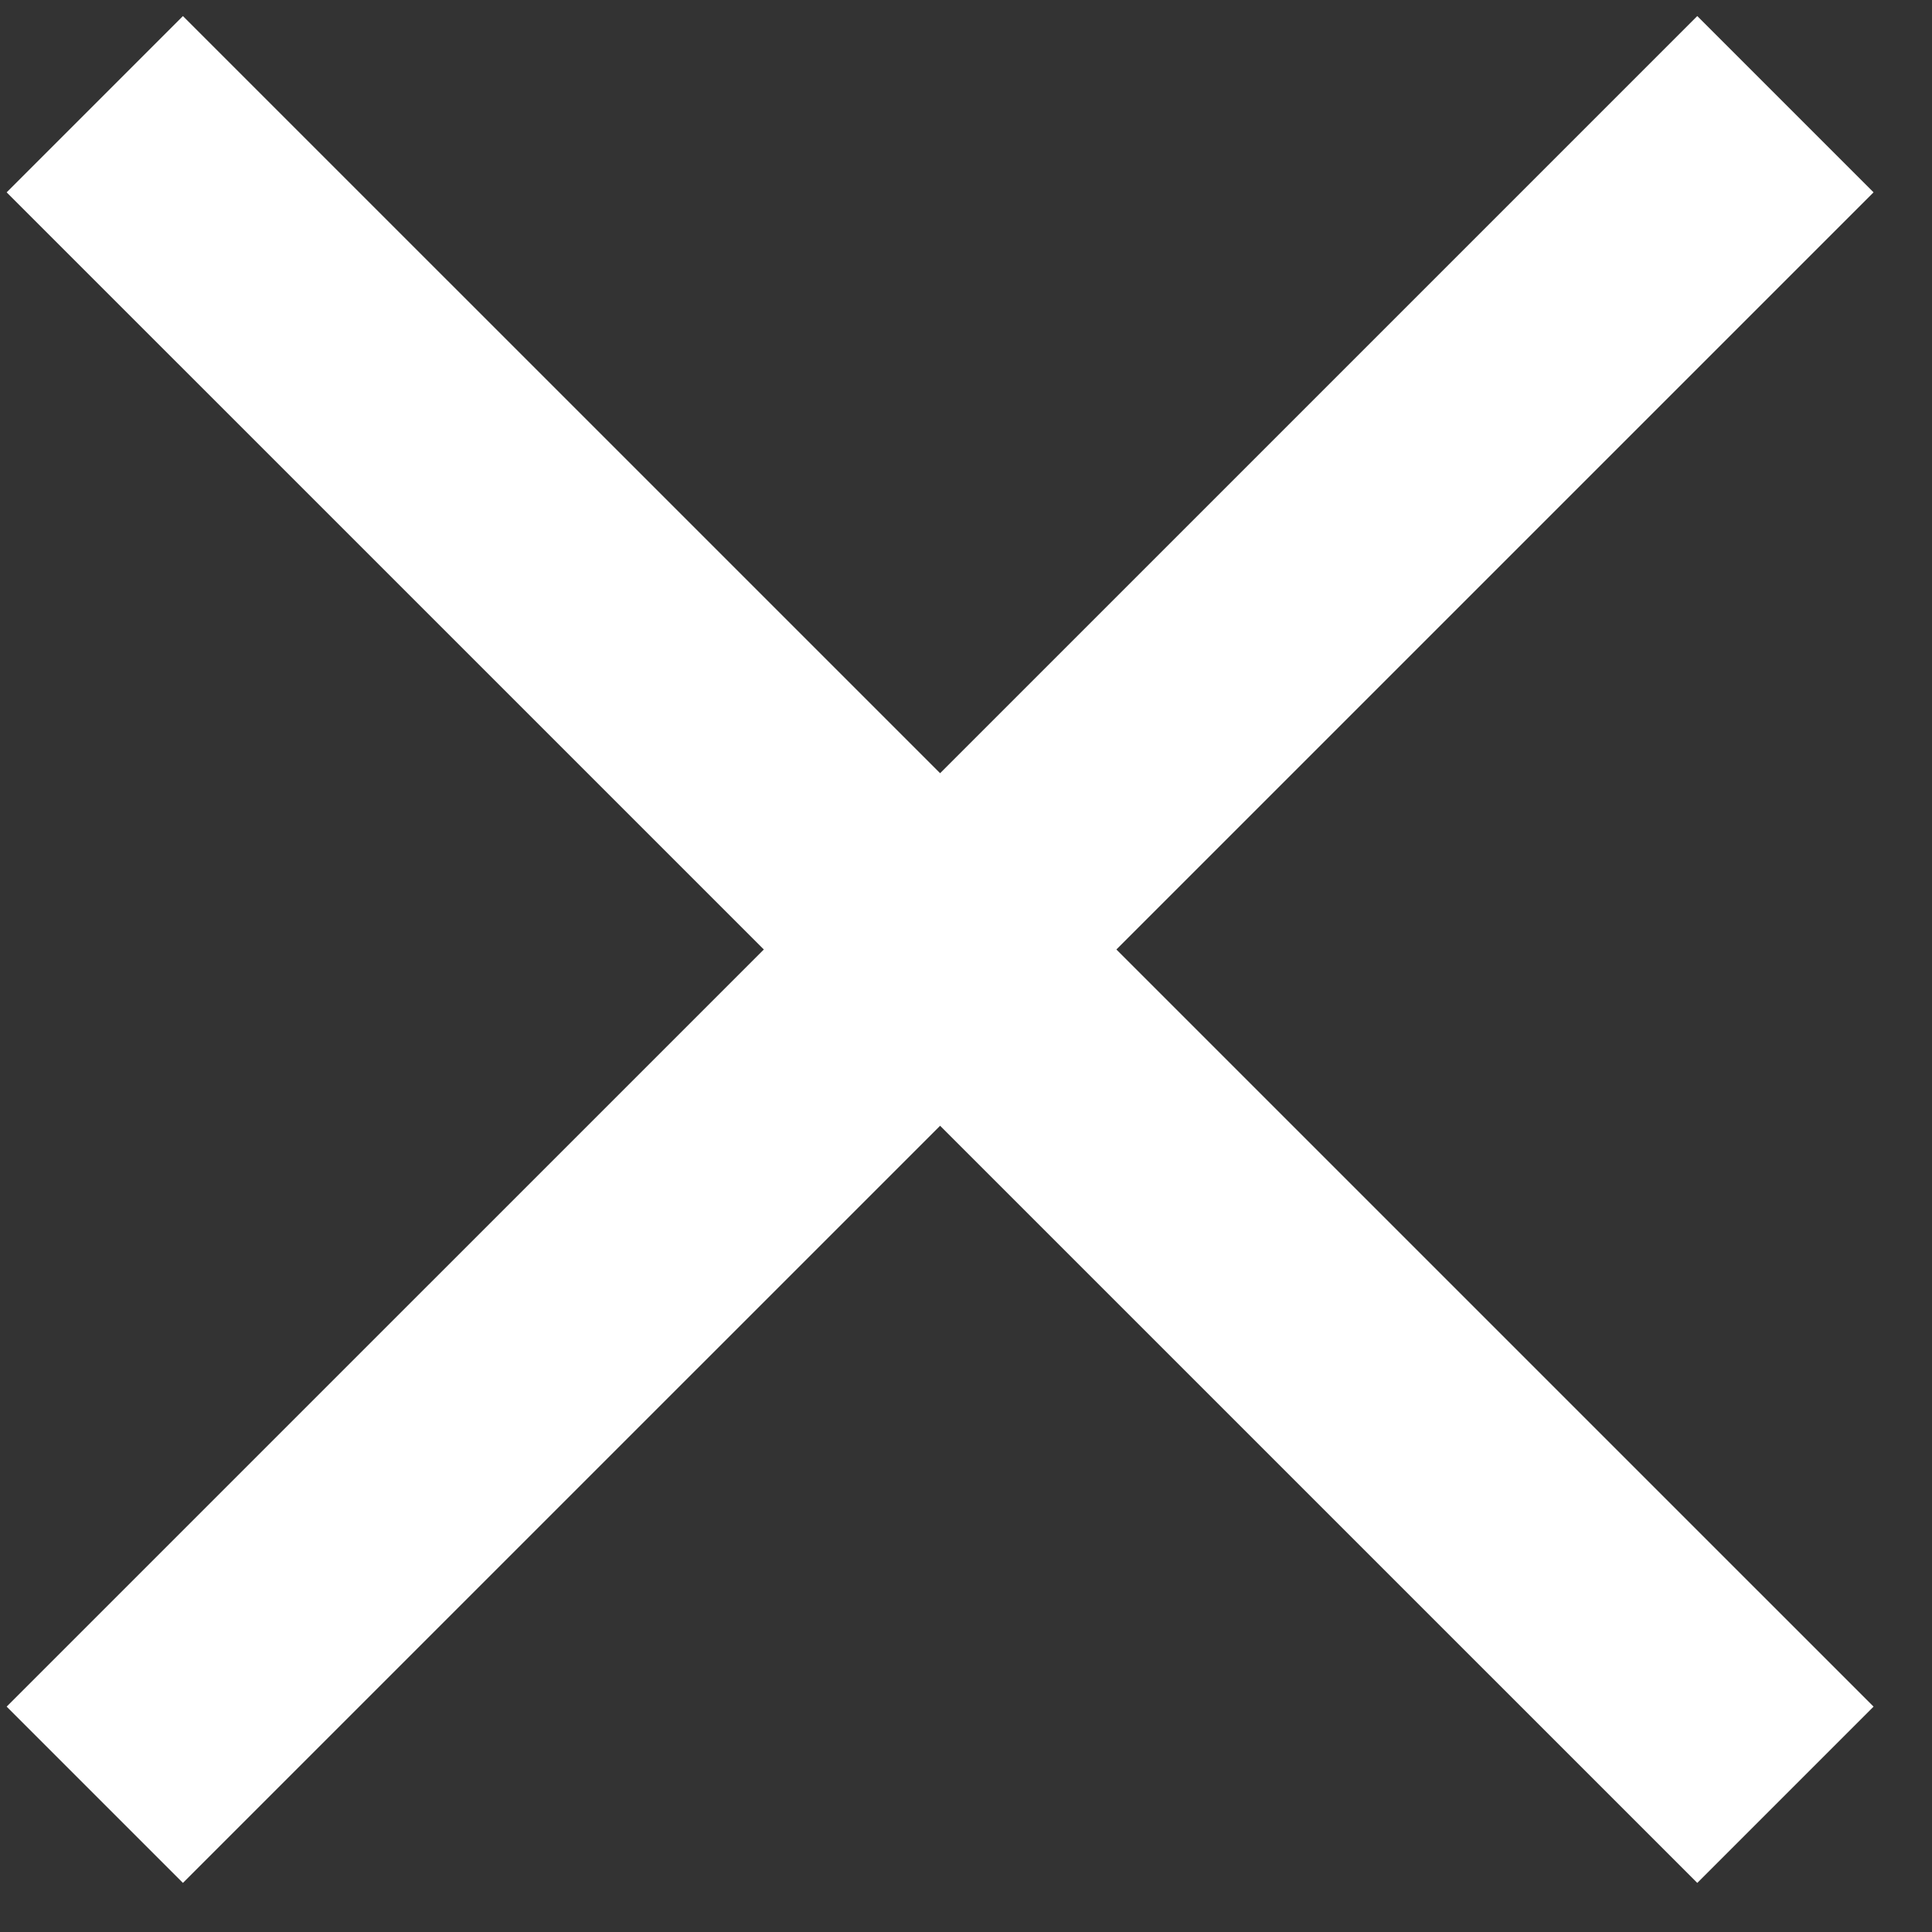 <svg width="31" height="31" viewBox="0 0 31 31" fill="none" xmlns="http://www.w3.org/2000/svg">
<rect x="0" y="0" width="31" height="31" fill="#333333" stroke="none"/>
<path d="M1.521 1.672L28.648 28.798" stroke="white" stroke-width="4"/>
<path d="M28.648 1.672L1.521 28.798" stroke="white" stroke-width="4"/>
</svg>
